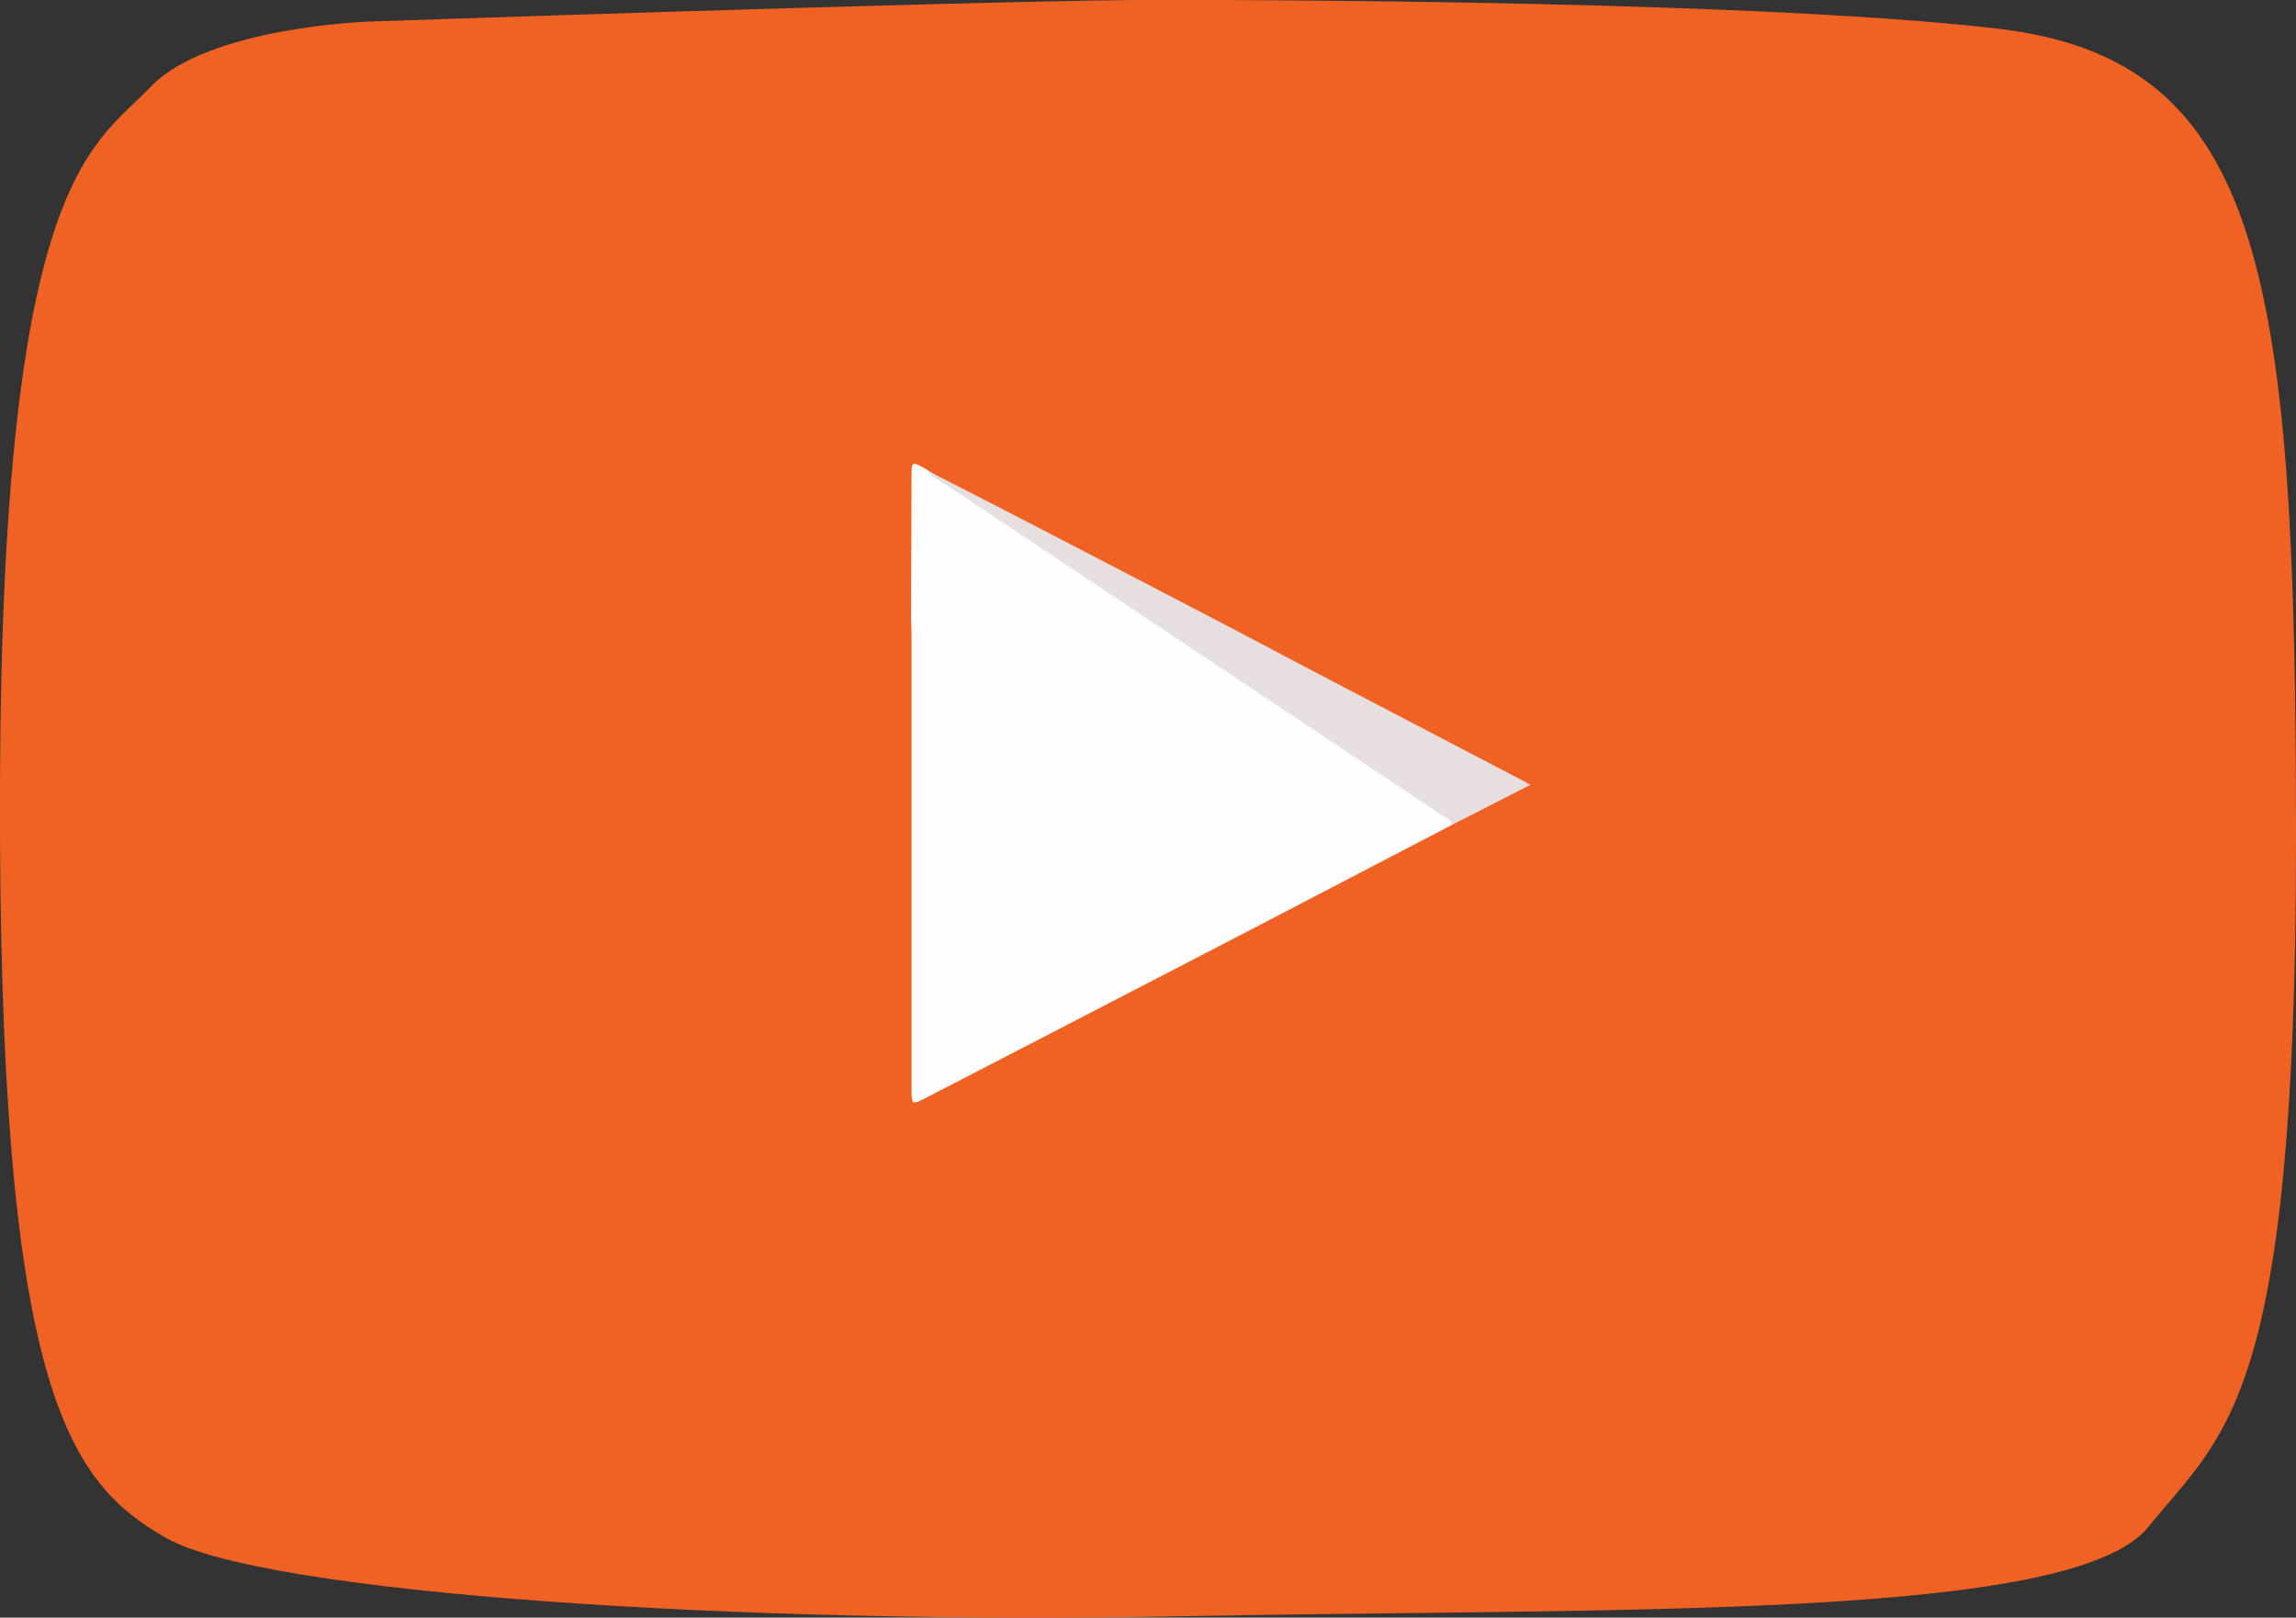 <?xml version="1.0" encoding="utf-8"?>
<!-- Generator: Adobe Illustrator 20.1.0, SVG Export Plug-In . SVG Version: 6.00 Build 0)  -->
<svg version="1.1" id="Layer_1" xmlns="http://www.w3.org/2000/svg" xmlns:xlink="http://www.w3.org/1999/xlink" x="0px" y="0px"
	 viewBox="0 0 1021.1 719.5" style="enable-background:new 0 0 1021.1 719.5;" xml:space="preserve">
<rect x="0" y="0" width="1021.1" height="719.5" fill="#333333" stroke="none"/>
<style type="text/css">
	.st0{fill:#EF6223;}
	.st1{fill:#FEFEFE;}
	.st2{fill:#E7DFDF;}
</style>
<title>YouTube-icon</title>
<path class="st0" d="M504.1,0c-88,0.9-340,9.6-340,9.6s-71.6,2.3-97.2,29.1S0.9,78.8,0,348.4S30.3,659.1,73.7,684
	s255.3,38.7,451.9,34.9s396.3,1.9,429.9-39.8s65.6-55.2,65.6-305.2S1007.4,26.8,888.8,12.8S504.1,0,504.1,0z"/>
<path class="st1" d="M646.1,366.7c-28.1,14.7-56.3,29.3-84.4,44c-49.7,25.8-99.4,51.5-149.1,77.2c-7.2,3.8-7.2,3.8-7.2-4.1
	c0-67.3,0-134.6,0-201.9c0-2-0.1-4-0.2-6c0.1-21.3,0.1-42.6,0.2-63.9c0-6.9,0-6.9,6.3-3.4c0.6,0.3,1.1,0.7,1.7,1.1
	c28.6,18,56.4,37.2,84.5,55.9c47.7,31.7,95.4,63.4,143,95.3C642.9,362.3,646.1,363.1,646.1,366.7z"/>
<path class="st2" d="M646.1,366.7c-1-2.1-3.1-2.9-4.9-4.1C566.8,313,492.4,263.4,418,213.8c-1.7-1.1-4-1.8-4.8-4.1
	c16.4,8.4,32.8,16.8,49.2,25.3c28.9,15,57.8,30,86.7,45.1c12,6.3,24,12.7,36,19c30.9,16.1,61.8,32.3,92.7,48.4
	c0.7,0.4,1.3,0.8,2.8,1.6L646.1,366.7z"/>
</svg>
